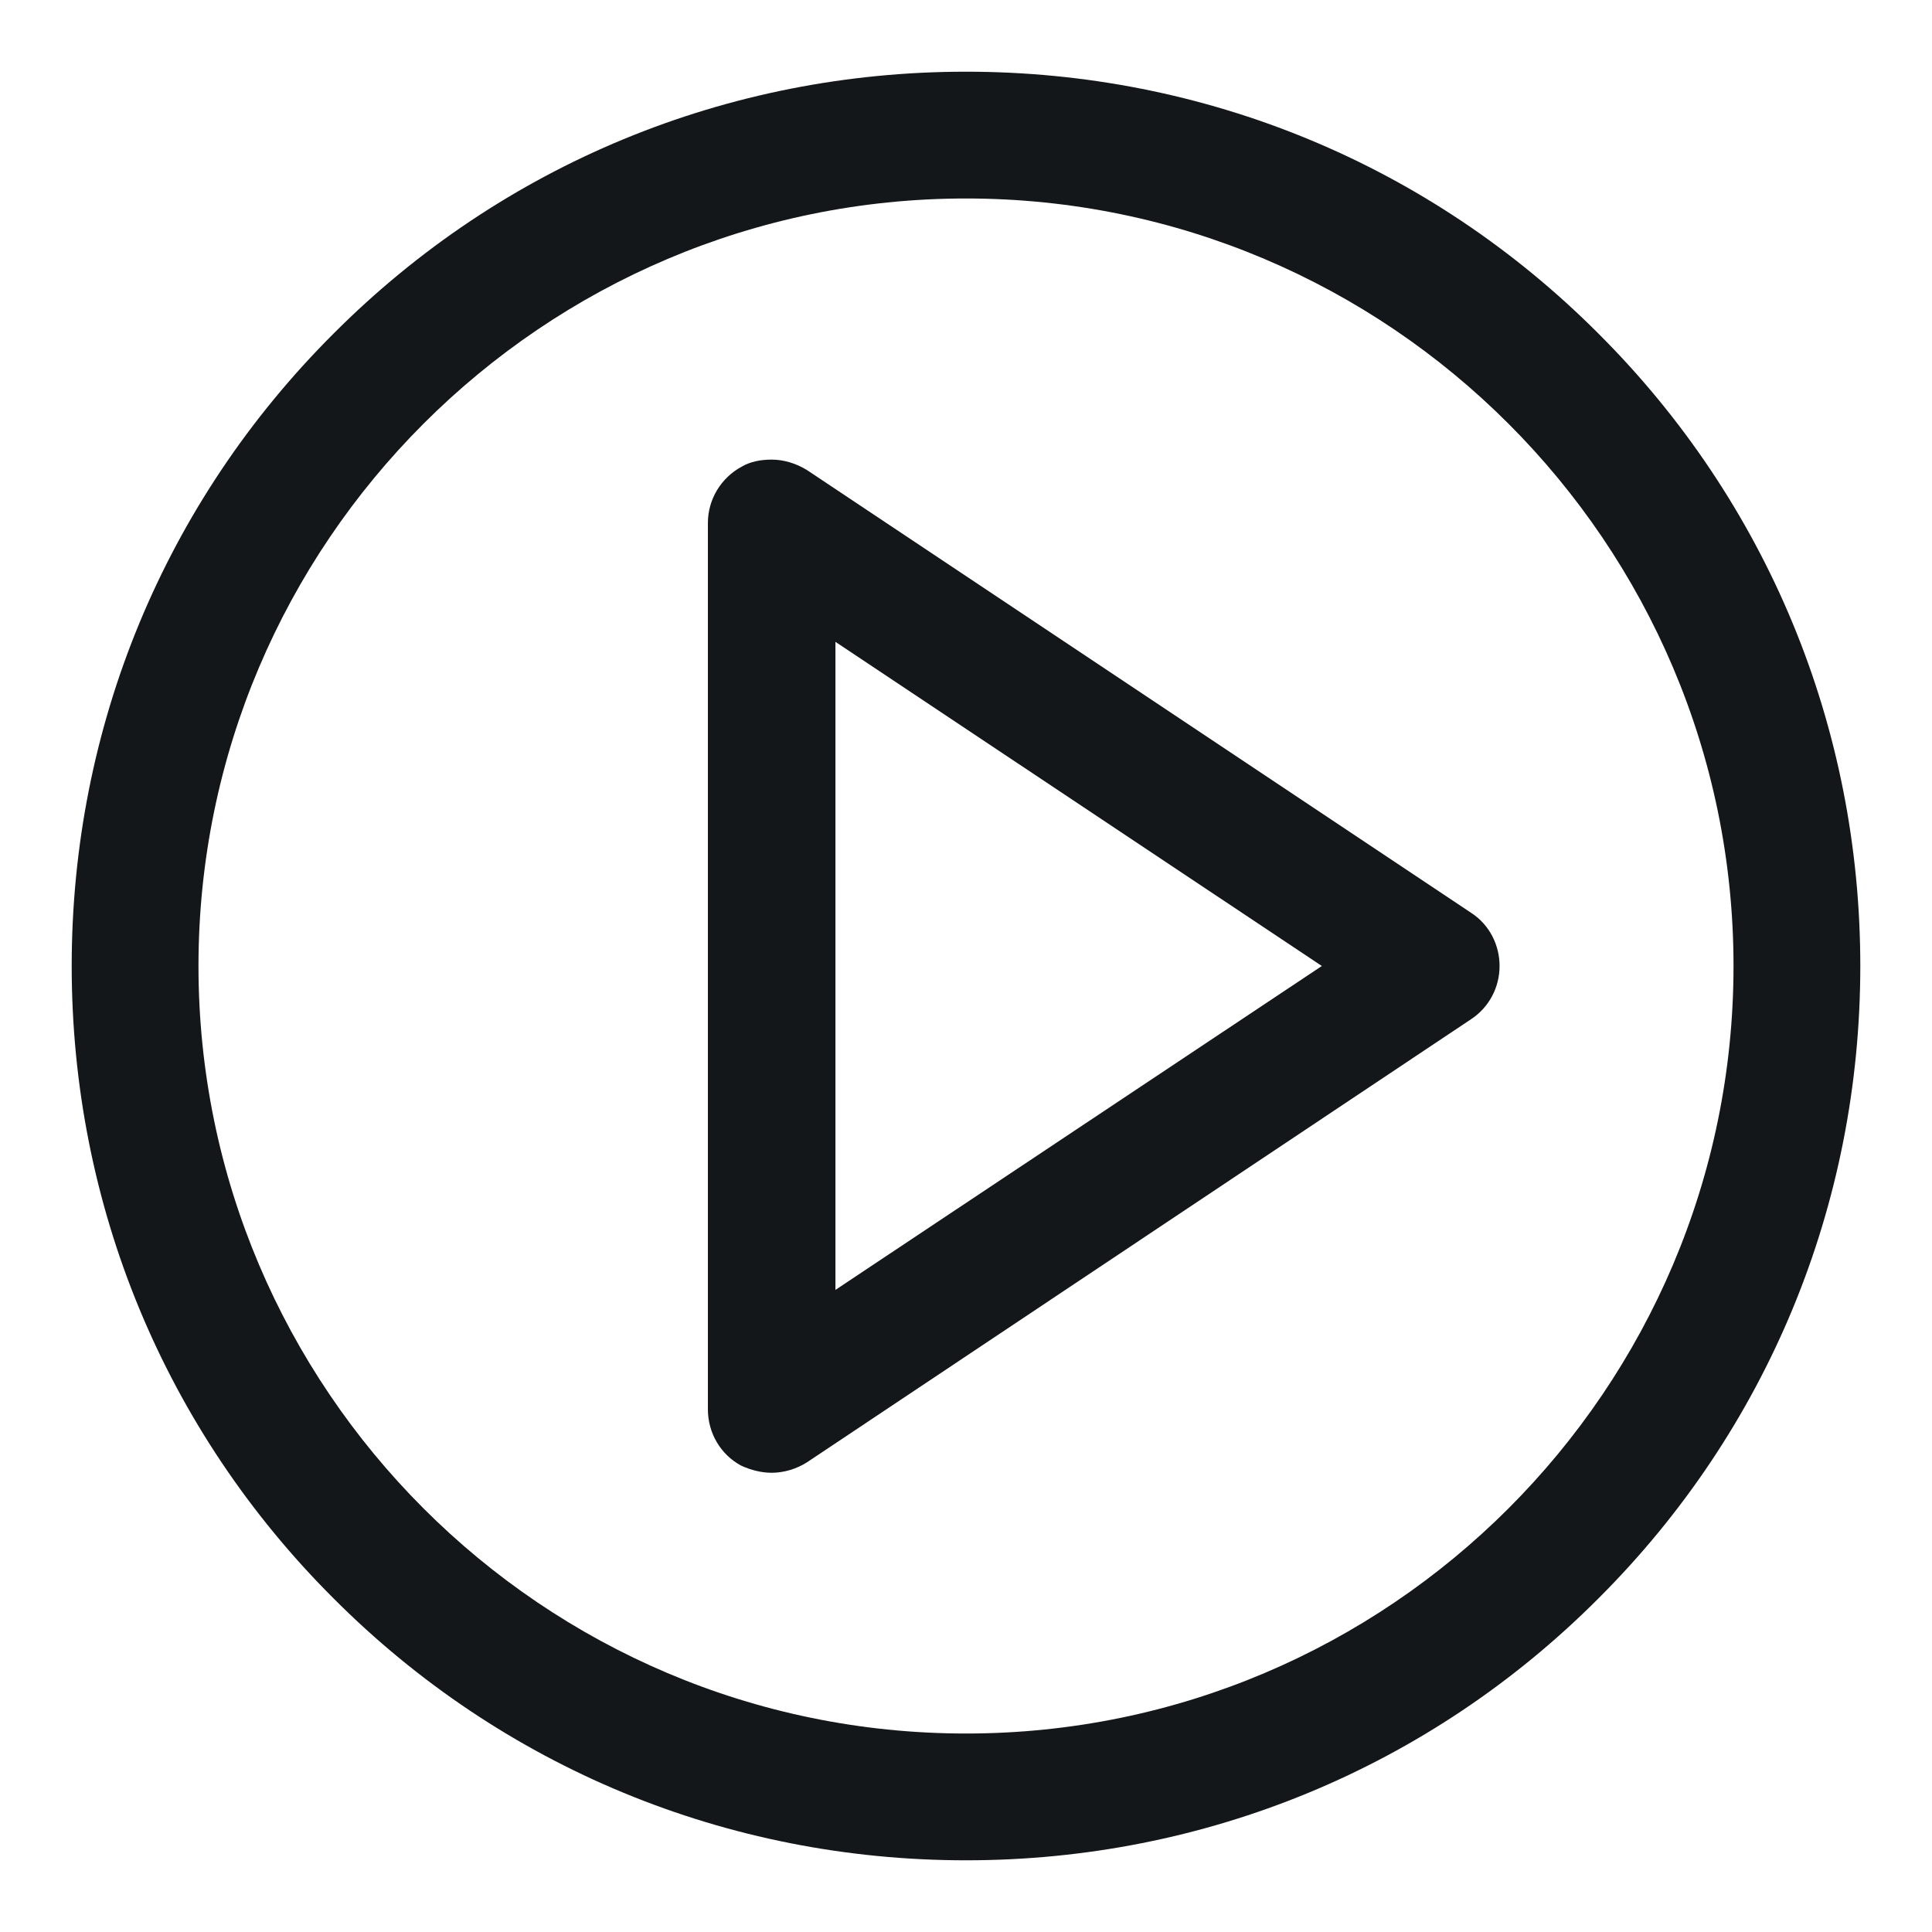 <?xml version="1.0" encoding="utf-8"?>
<!-- Generator: Adobe Illustrator 23.0.1, SVG Export Plug-In . SVG Version: 6.00 Build 0)  -->
<svg version="1.1" id="Layer_1" xmlns="http://www.w3.org/2000/svg" xmlns:xlink="http://www.w3.org/1999/xlink" x="0px" y="0px"
	 viewBox="0 0 512 512" style="enable-background:new 0 0 512 512;" xml:space="preserve">
<style type="text/css">
	.st0{fill:#14171A;}
</style>
<g>
	<g>
		<g>
			<g>
				<g>
					<g>
						<g>
							<path class="st0" d="M256,493c-63.3,0-122.9-24.6-167.6-69.4C43.6,378.9,19,319.3,19,256c0-63.3,24.6-122.9,69.4-167.6
								C133.1,43.6,192.7,19,256,19c63.3,0,122.9,24.6,167.6,69.4C468.4,133.1,493,192.7,493,256c0,63.3-24.6,122.9-69.4,167.6
								C378.9,468.4,319.3,493,256,493z M256,52.6C143.9,52.6,52.6,143.9,52.6,256c0,112.1,91.2,203.4,203.4,203.4
								c112.1,0,203.4-91.2,203.4-203.4C459.4,143.9,368.1,52.6,256,52.6z"/>
						</g>
					</g>
				</g>
			</g>
			<g>
				<g>
					<g>
						<g>
							<path class="st0" d="M204.5,390.3c-2.7,0-5.5-0.7-8.1-1.9c-5.4-2.9-8.8-8.6-8.8-14.9V138.6c0-6.2,3.4-11.9,8.9-14.9
								c2.2-1.3,4.9-1.9,8-1.9c3.2,0,6.5,1,9.4,2.8L390,242c4.7,3.1,7.4,8.4,7.4,14c0,5.7-2.8,10.9-7.4,14L213.9,387.5
								C211.1,389.3,207.7,390.3,204.5,390.3z M221.3,341.9L350.3,256l-128.9-85.9V341.9z"/>
						</g>
					</g>
				</g>
			</g>
		</g>
	</g>
</g>
</svg>
